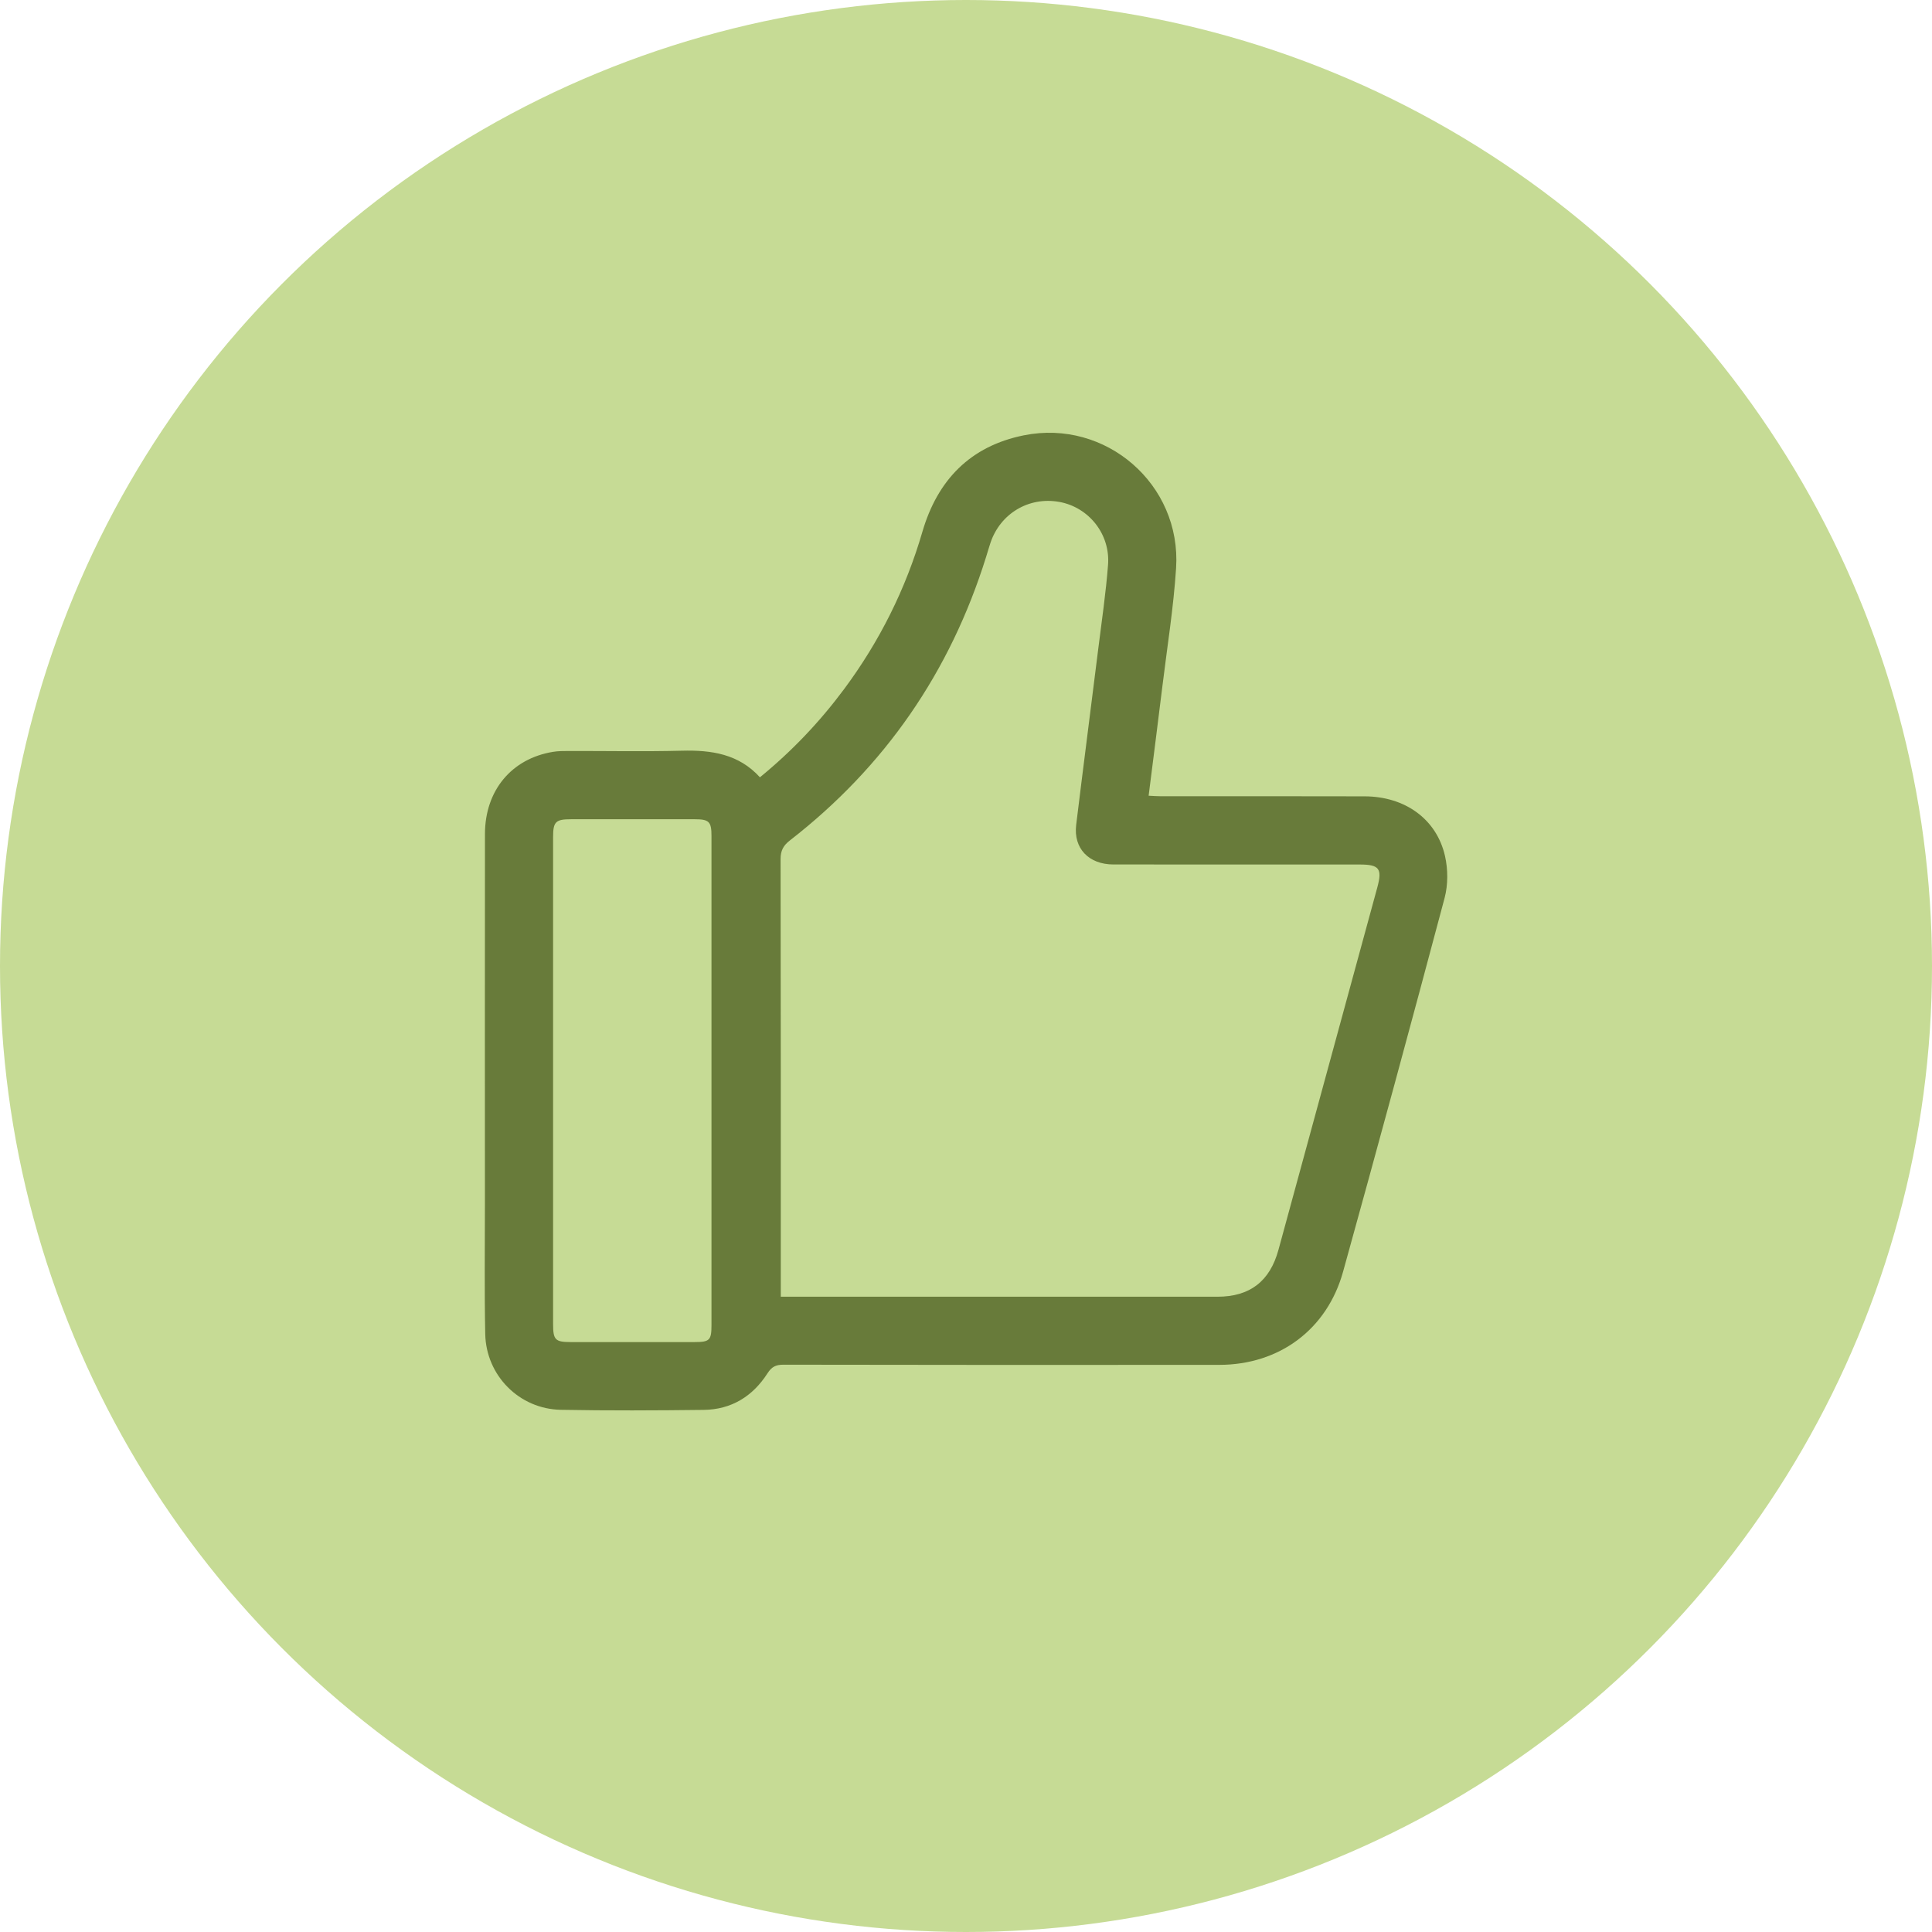<?xml version="1.0" encoding="UTF-8"?>
<svg id="Layer_1" data-name="Layer 1" xmlns="http://www.w3.org/2000/svg" viewBox="0 0 478.38 478.38">
  <defs>
    <style>
      .cls-1 {
        fill: #687b3a;
      }

      .cls-2 {
        fill: #c6db95;
      }
    </style>
  </defs>
  <circle class="cls-2" cx="239.19" cy="239.19" r="239.19"/>
  <path class="cls-1" d="m188.16,192.47c7.97-6.51,14.84-13.76,20.84-21.83,8.79-11.83,15.27-24.81,19.39-38.96,3.75-12.85,11.88-21.22,25.12-23.89,20.31-4.09,39.03,12.15,37.7,32.86-.63,9.81-2.21,19.56-3.4,29.33-1.09,8.9-2.23,17.79-3.4,27.05,1.09.05,2.09.13,3.09.13,16.8,0,33.6-.03,50.4.02,10,.03,17.83,5.64,19.9,14.8.74,3.29.76,7.1-.1,10.35-8.22,30.89-16.6,61.74-25.14,92.54-3.97,14.33-15.8,23.07-30.66,23.08-35.98.03-71.95.03-107.93-.04-1.89,0-2.91.53-3.95,2.16-3.66,5.7-8.96,8.95-15.79,9.03-11.78.14-23.58.2-35.36-.02-10.28-.19-18.52-8.48-18.72-18.78-.22-10.73-.08-21.46-.08-32.2,0-30.53-.03-61.05.01-91.58.01-10.8,6.59-18.68,16.86-20.36,1.29-.21,2.63-.21,3.94-.21,9.32-.02,18.65.17,27.97-.07,7.29-.18,14.04.78,19.31,6.58Zm5.18,128.61h2.85c35.09,0,70.18,0,105.27,0,8.02,0,12.98-3.83,15.1-11.62,8.16-29.9,16.31-59.81,24.47-89.71,1.27-4.66.5-5.69-4.35-5.69-20.32,0-40.63.01-60.95-.01-6.16,0-9.96-3.99-9.26-9.8,1.78-14.57,3.67-29.13,5.48-43.69.86-6.89,1.88-13.77,2.41-20.69.59-7.64-4.79-14.3-12.1-15.6-7.5-1.34-14.57,2.87-17.01,10.13-.39,1.16-.72,2.35-1.09,3.52-8.89,28.45-25.03,51.9-48.58,70.18-1.61,1.25-2.3,2.51-2.3,4.59.07,35.1.05,70.19.05,105.29v3.1Zm-17.17-53.44c0-20.22,0-40.45,0-60.67,0-3.52-.6-4.12-4.15-4.12-10.2,0-20.4,0-30.6,0-3.84,0-4.47.61-4.47,4.41,0,40.19,0,80.37,0,120.56,0,3.95.52,4.48,4.36,4.49,10.2.01,20.4.01,30.6,0,3.83,0,4.26-.45,4.26-4.25,0-20.14,0-40.27,0-60.41Z"/>
</svg>